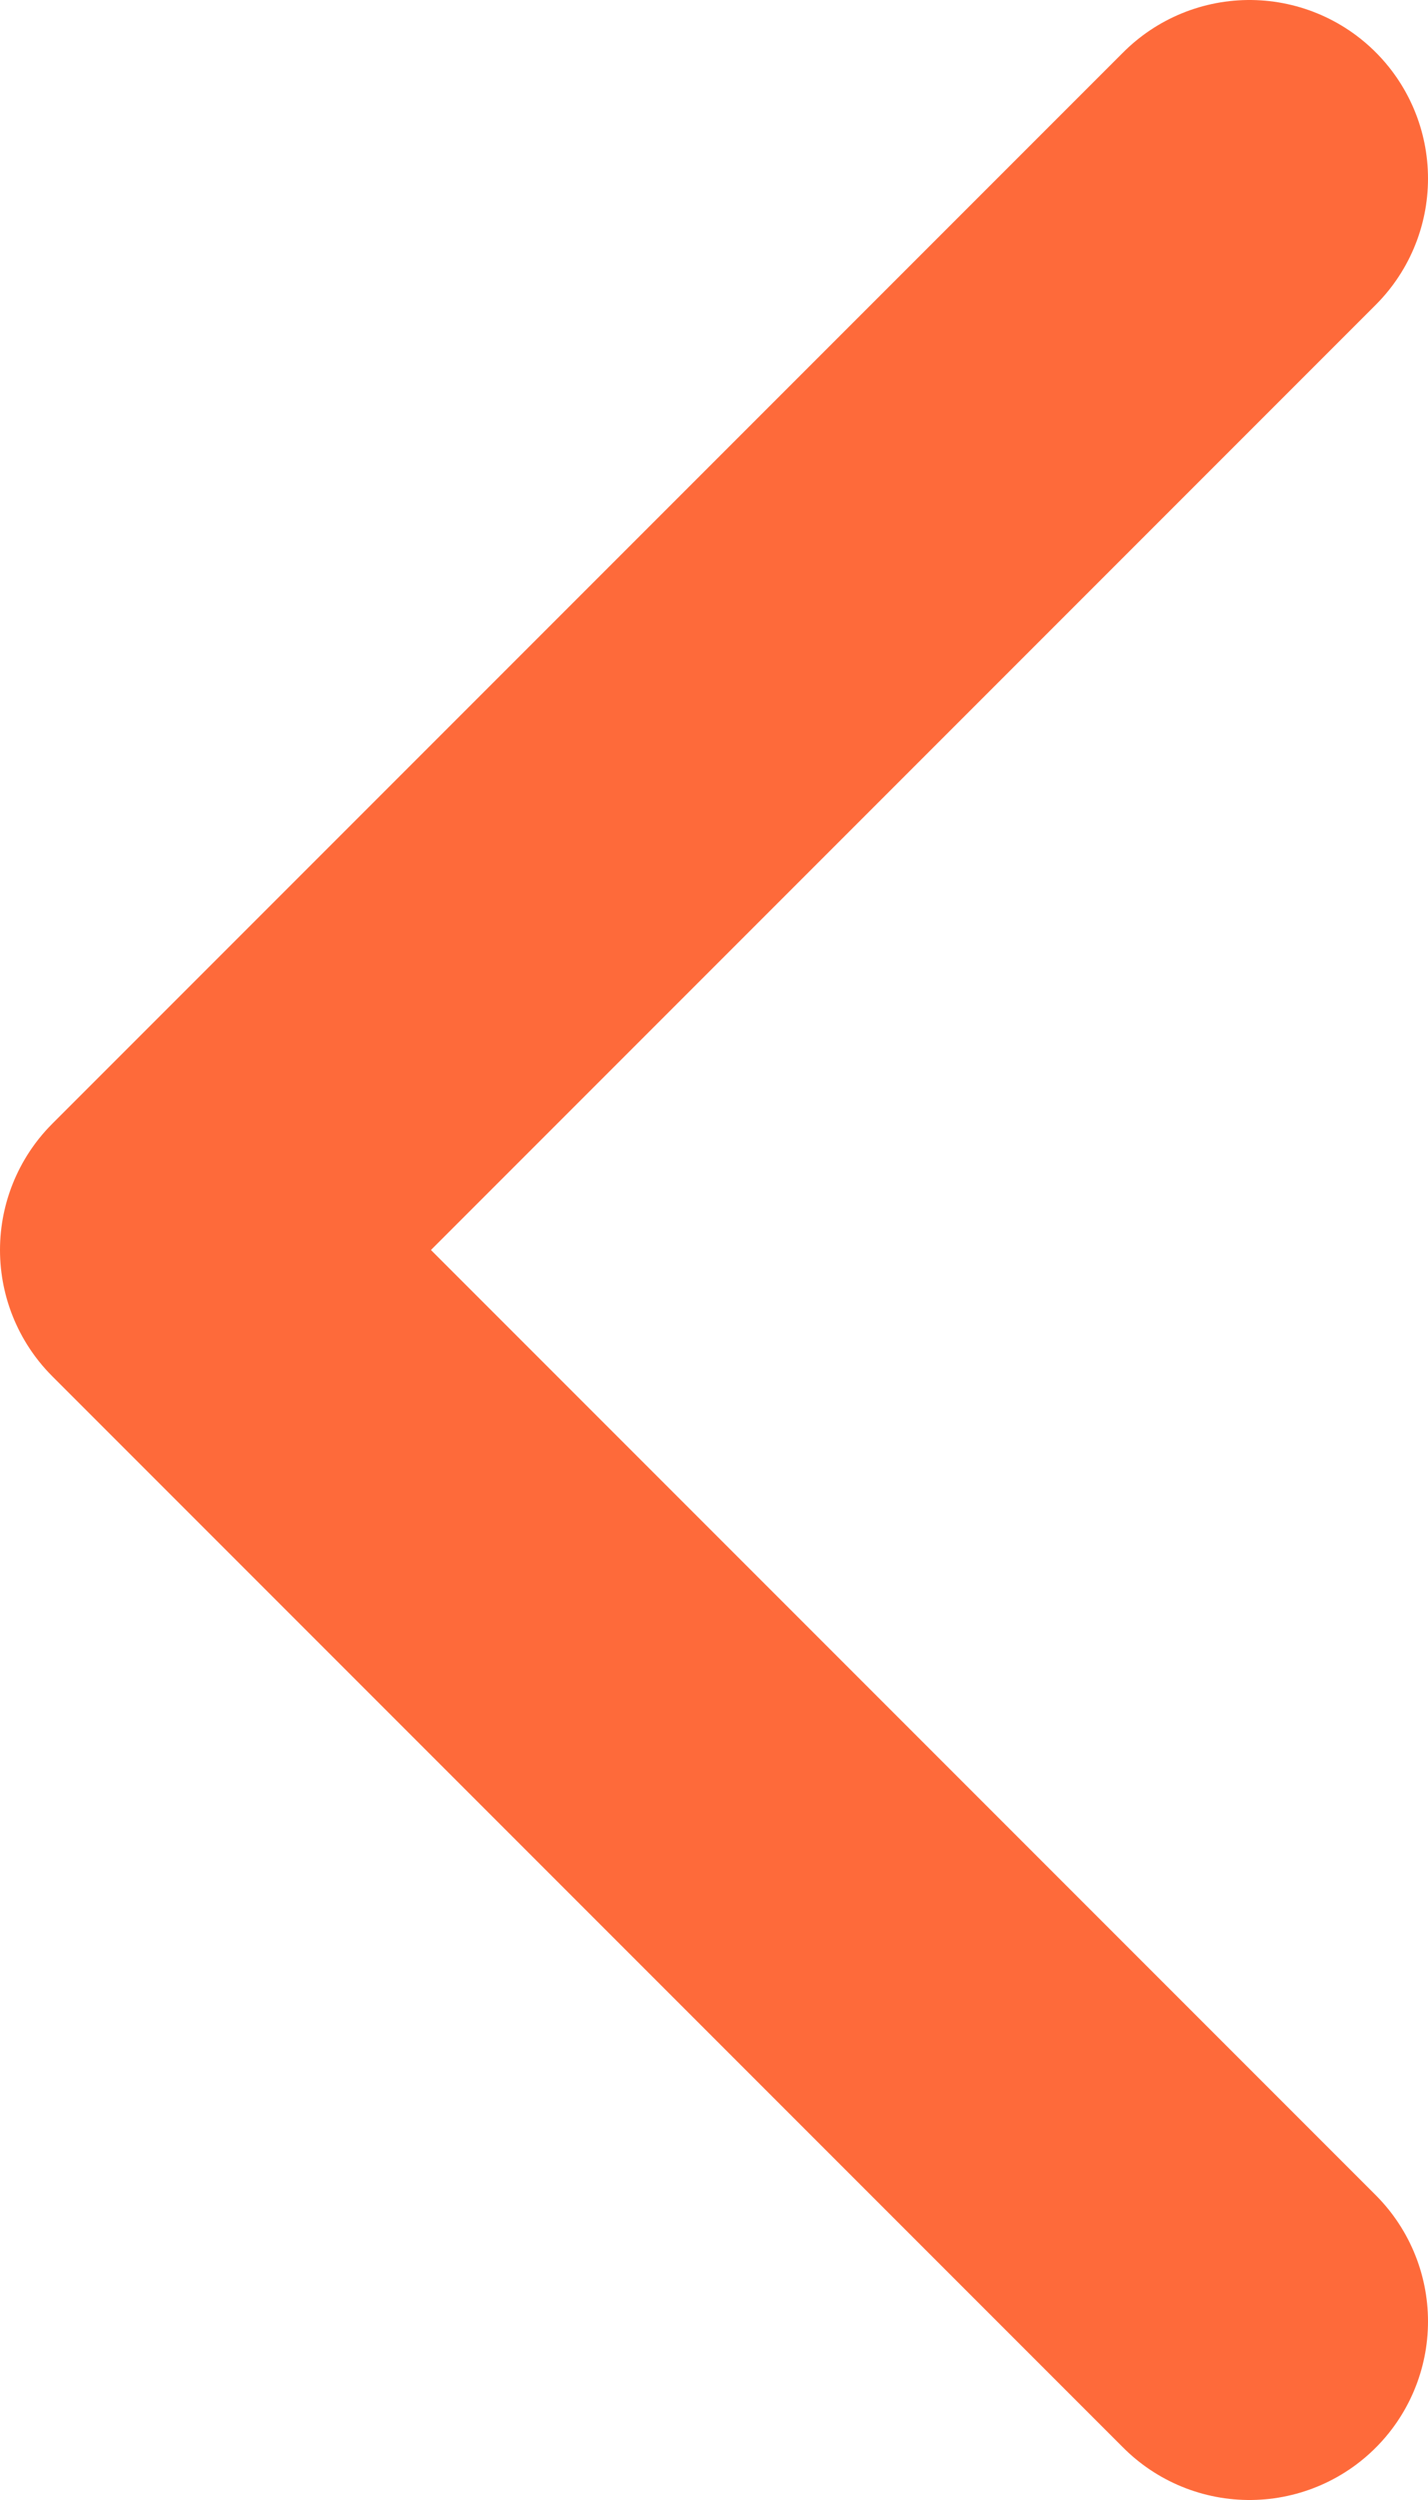 <svg width="8" height="14" viewBox="0 0 8 14" fill="none" xmlns="http://www.w3.org/2000/svg">
<path d="M7 13L1 7L7 1" stroke="#FE6A3A" stroke-width="2" stroke-linecap="round" stroke-linejoin="round"/>
</svg>
